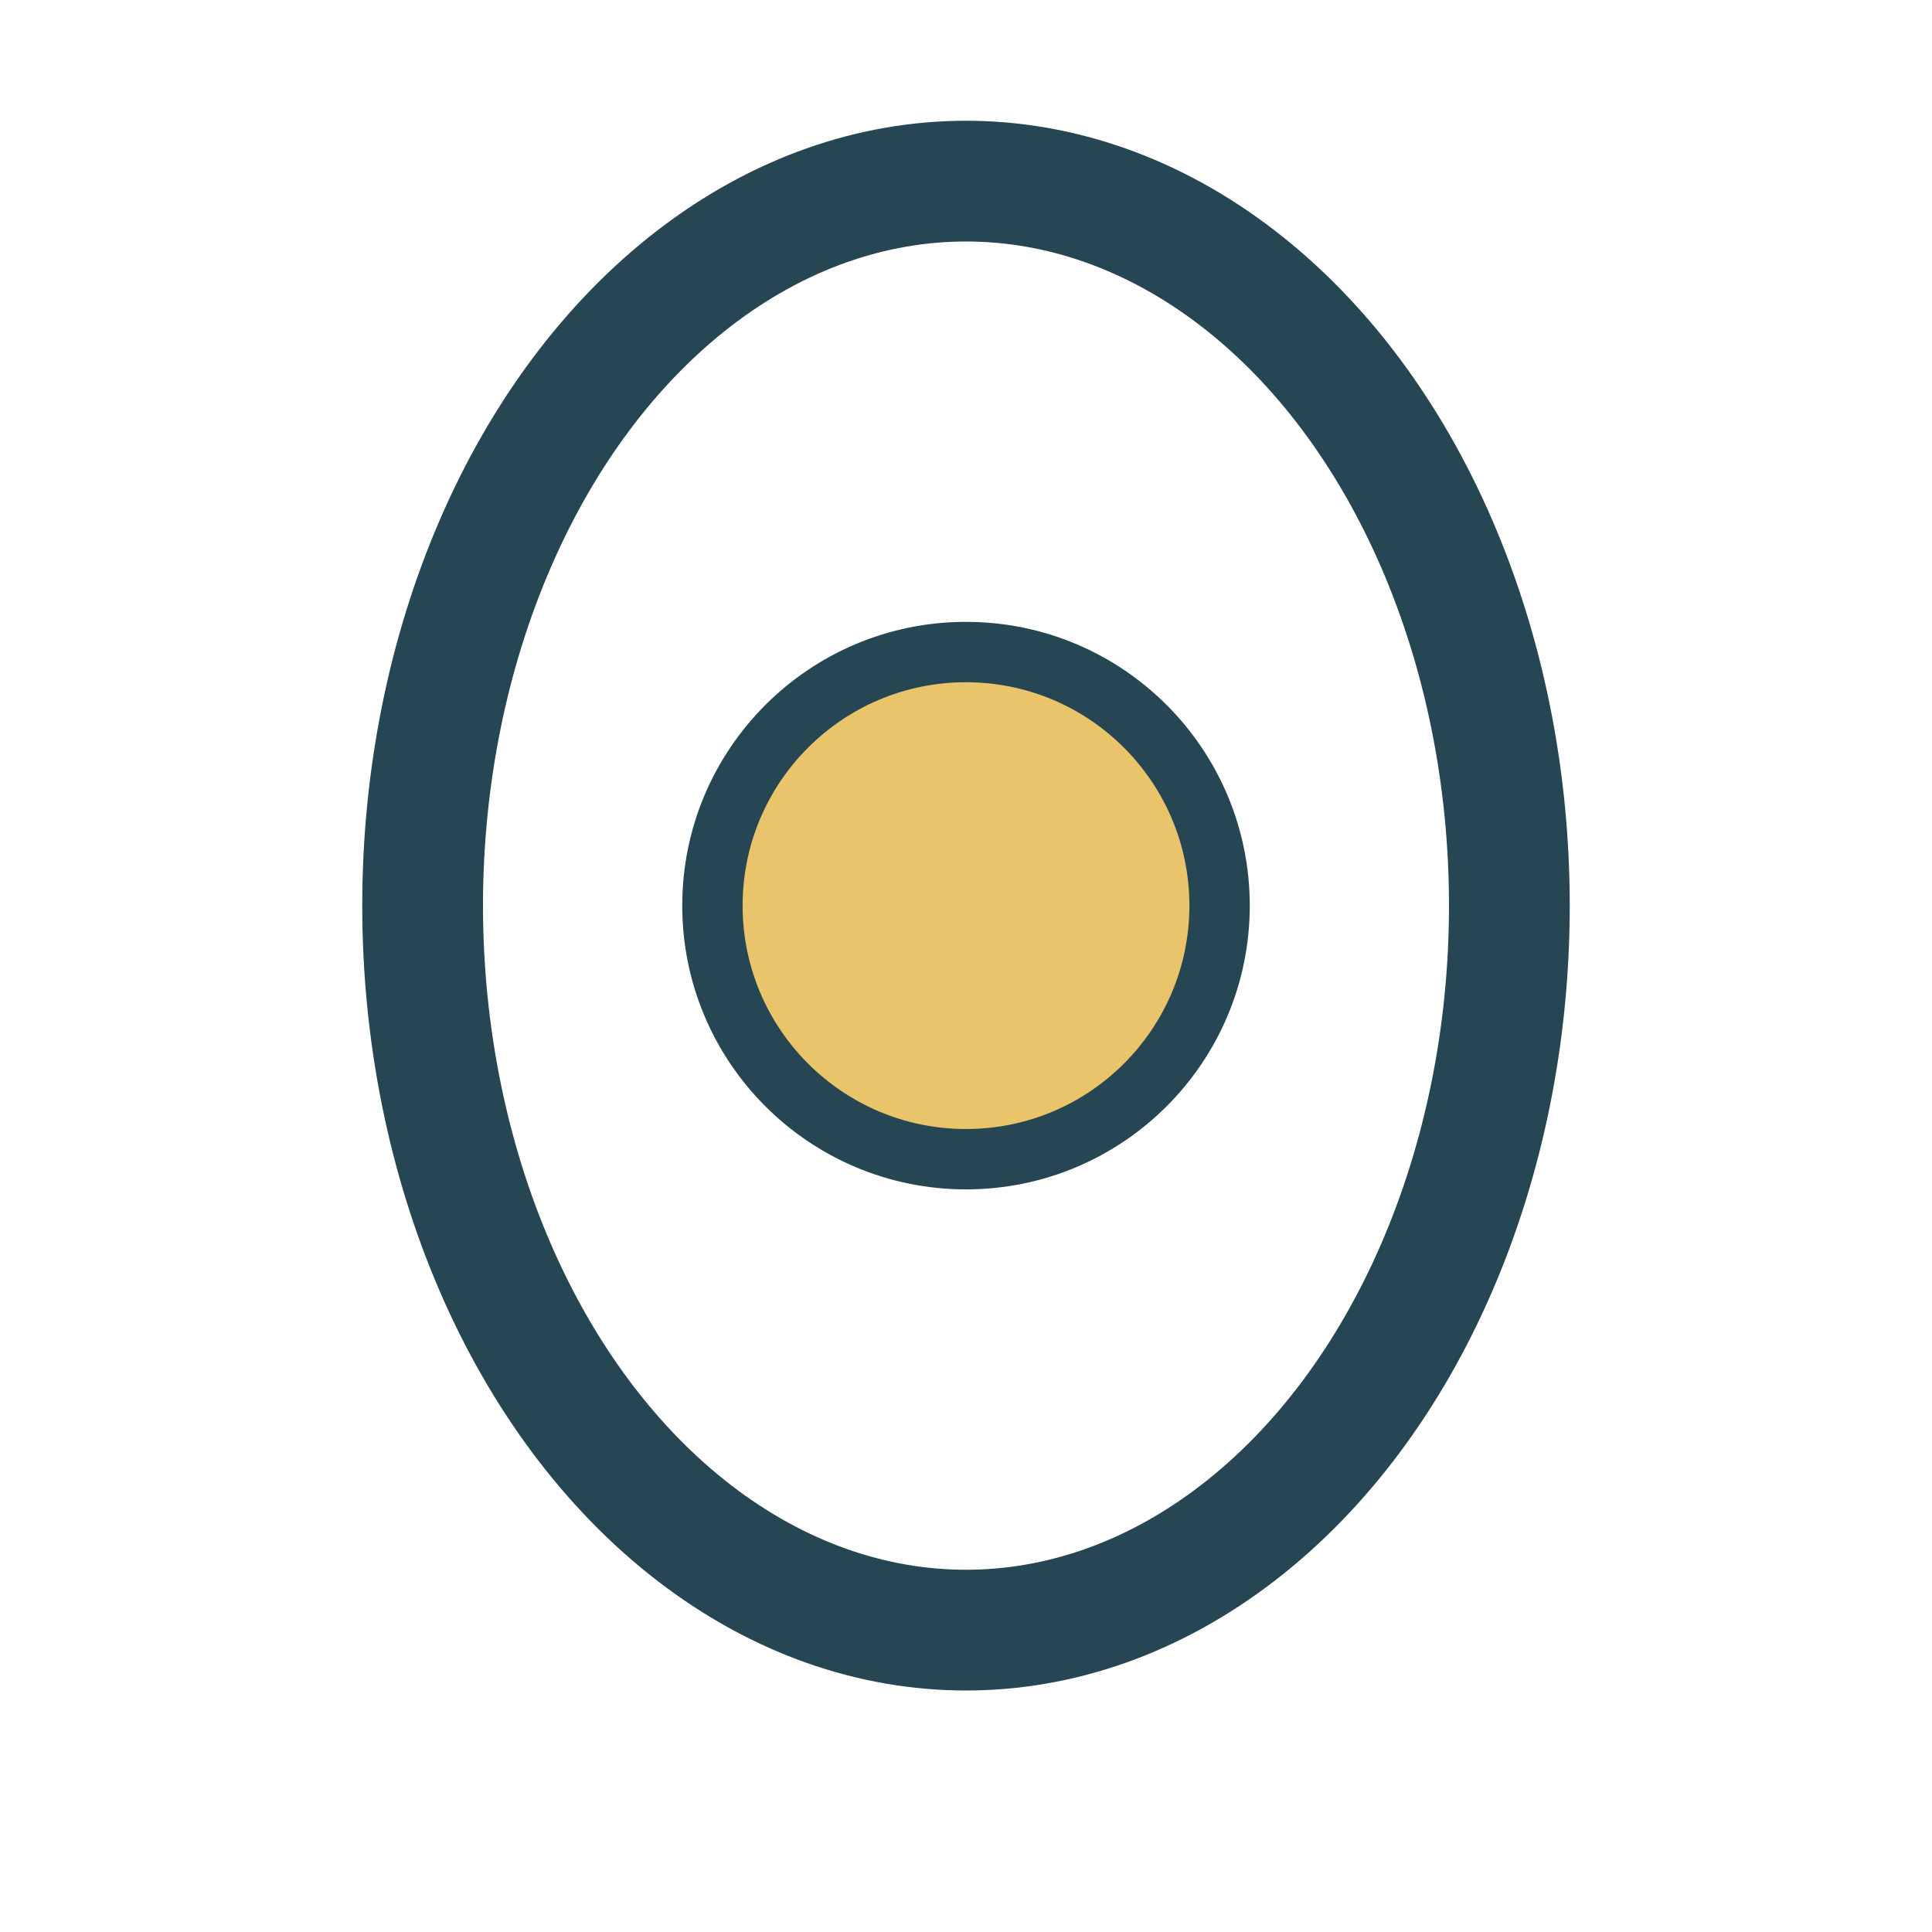 <?xml version="1.0" encoding="UTF-8"?>
<svg xmlns="http://www.w3.org/2000/svg" width="32" height="32" viewBox="0 0 32 32"><ellipse cx="16" cy="15" rx="9" ry="12" fill="none" stroke="#264653" stroke-width="2"/><circle cx="16" cy="15" r="4.2" fill="#E9C46A" stroke="#264653" stroke-width="1"/></svg>